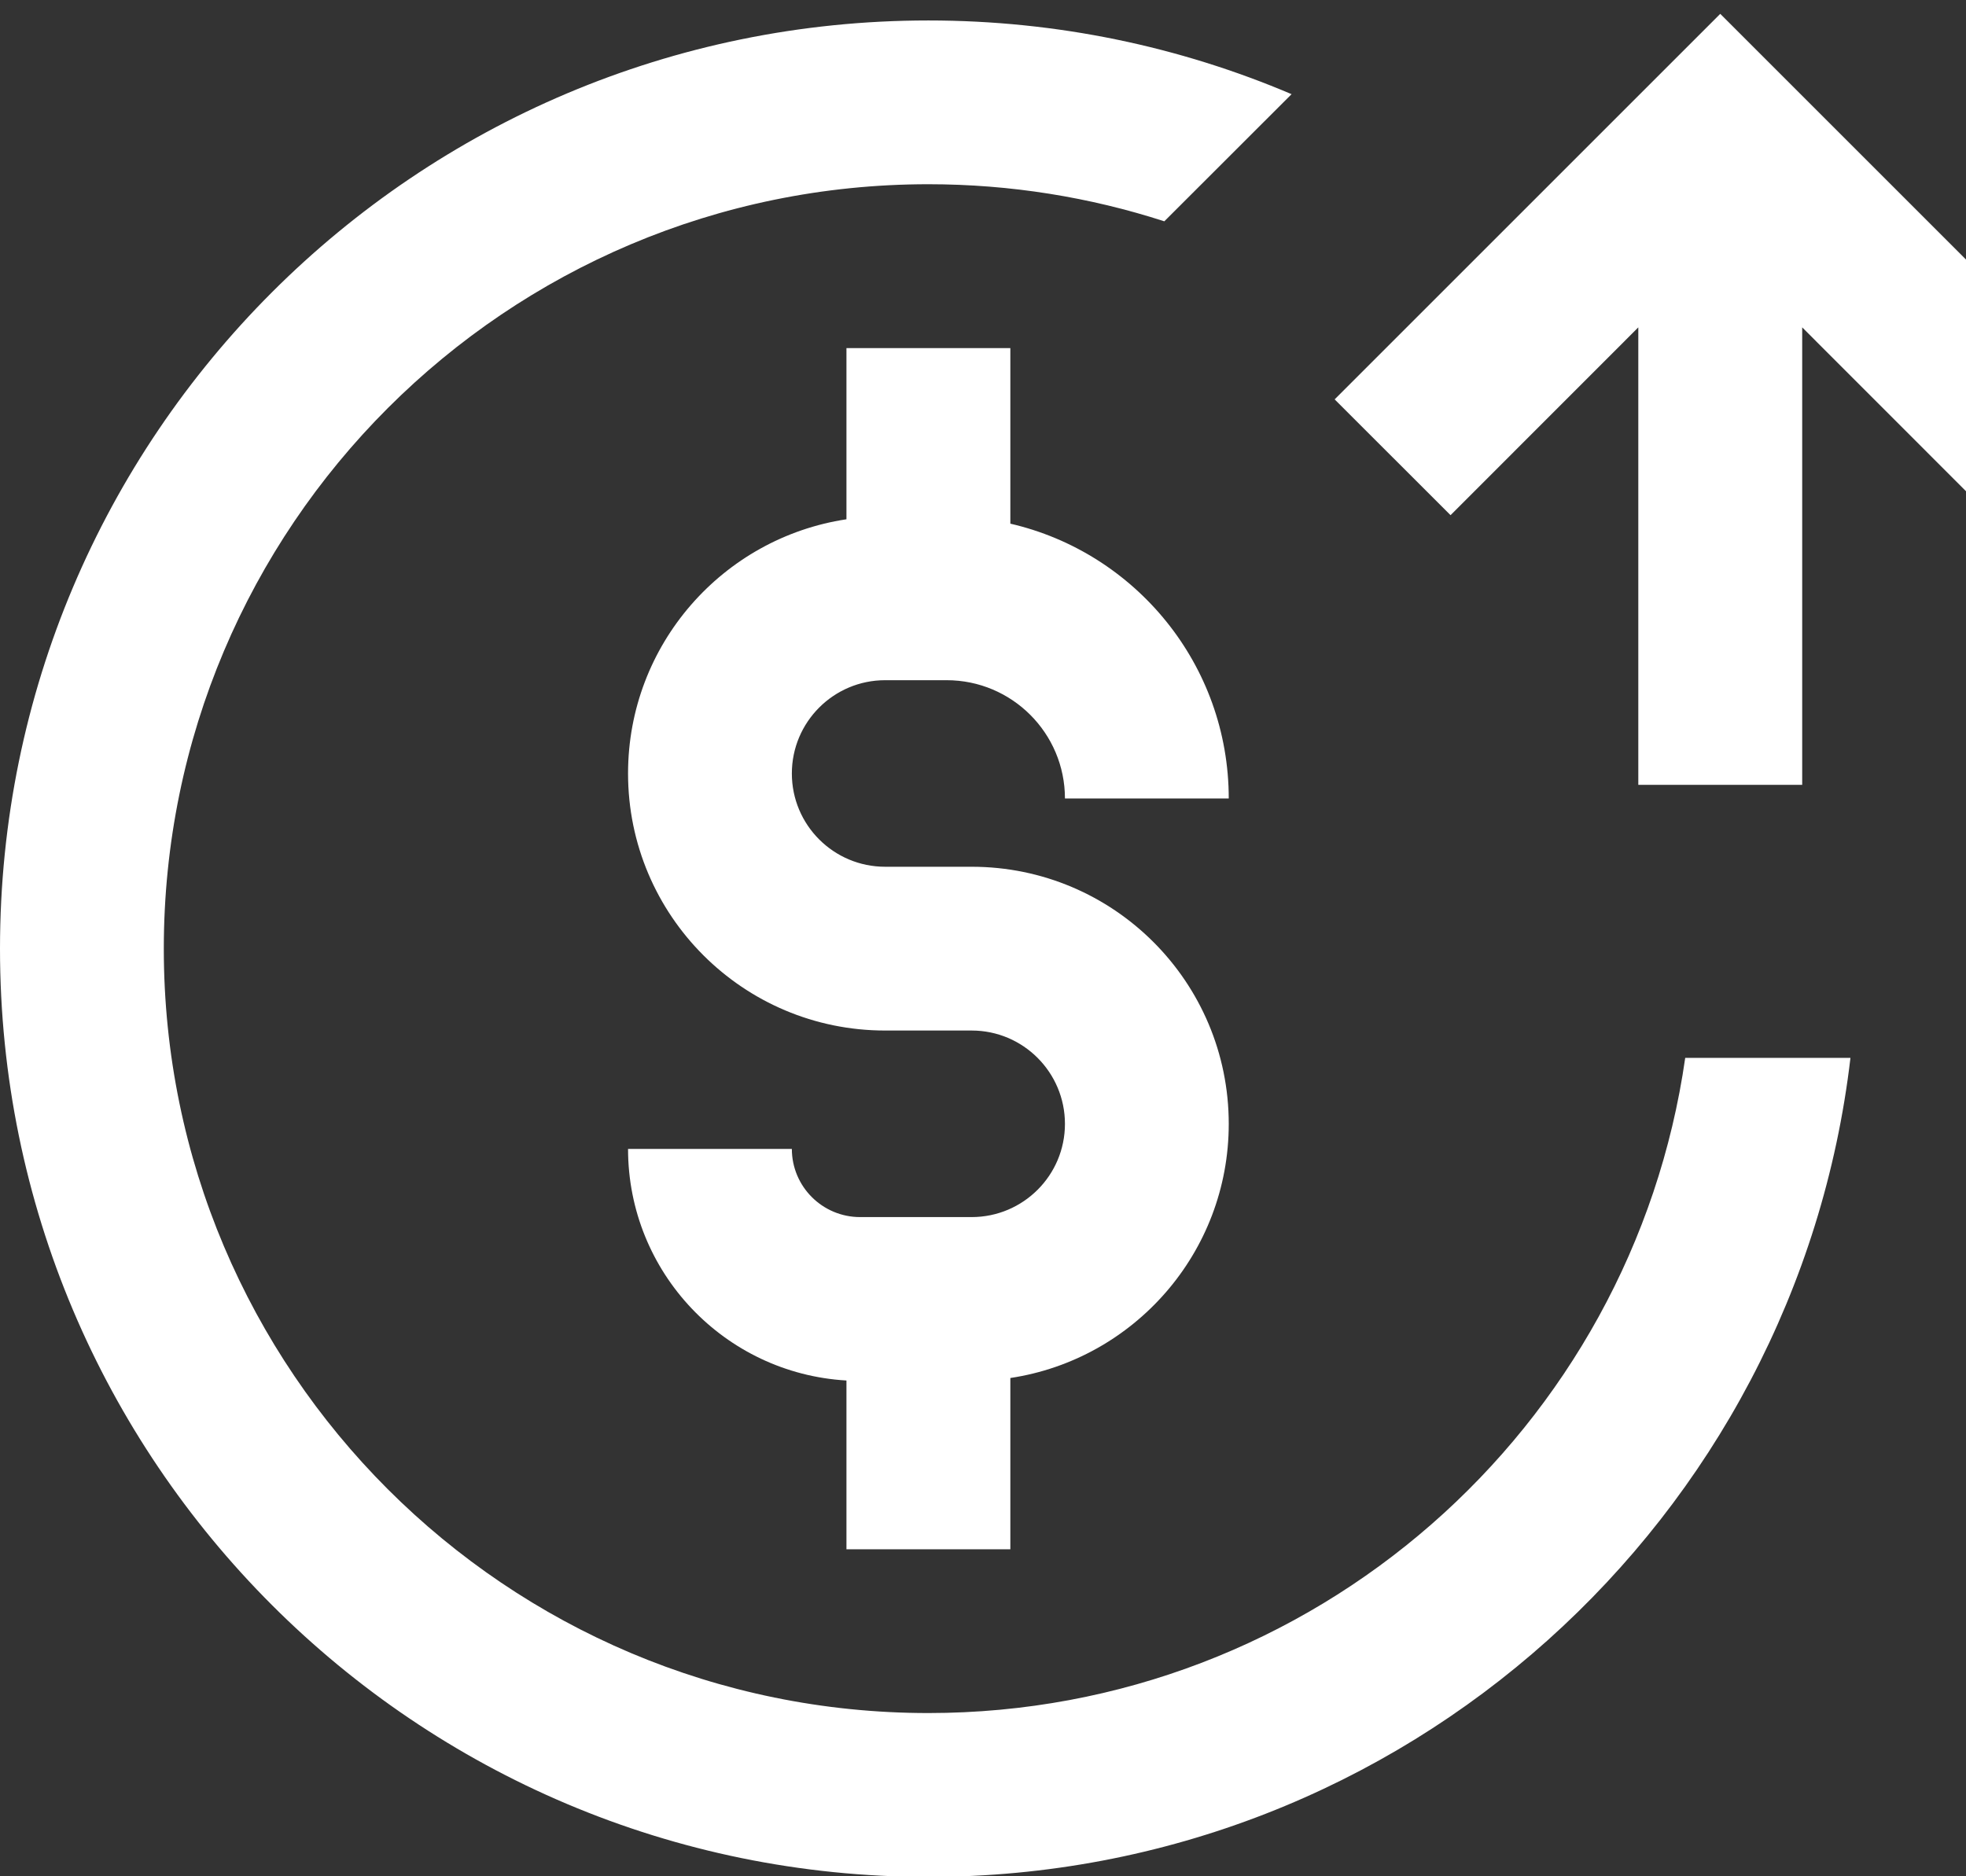 <svg width="22" height="21" viewBox="0 0 22 21" fill="none" xmlns="http://www.w3.org/2000/svg">
<rect x="0" y="0" width="22" height="21" fill="#333333" stroke="none"/>
<path d="M18.333 8.784V3.664L16.232 5.766L14.935 4.47L19.25 0.155L23.565 4.47L22.268 5.766L20.167 3.664V8.784H18.333Z" fill="white"/>
<path d="M18.858 11.84C18.265 15.986 14.699 19.173 10.389 19.173C5.664 19.173 1.833 15.343 1.833 10.618C1.833 5.893 5.664 2.062 10.389 2.062C11.31 2.062 12.198 2.208 13.029 2.477L14.453 1.054C13.205 0.523 11.831 0.229 10.389 0.229C4.651 0.229 0 4.88 0 10.618C0 16.355 4.651 21.007 10.389 21.007C15.713 21.007 20.102 17.002 20.707 11.84H18.858Z" fill="white"/>
<path d="M9.472 5.812V3.896H11.306V5.861C12.706 6.184 13.75 7.439 13.75 8.937H11.917C11.917 8.206 11.324 7.613 10.593 7.613H9.905C9.329 7.613 8.861 8.081 8.861 8.657C8.861 9.234 9.329 9.701 9.905 9.701H10.873C12.462 9.701 13.75 10.989 13.75 12.579C13.75 14.02 12.689 15.215 11.306 15.423V17.34H9.472V15.451C8.109 15.372 7.028 14.242 7.028 12.859H8.861C8.861 13.28 9.203 13.622 9.625 13.622H10.873C11.449 13.622 11.917 13.155 11.917 12.579C11.917 12.002 11.449 11.534 10.873 11.534H9.905C8.316 11.534 7.028 10.246 7.028 8.657C7.028 7.215 8.088 6.021 9.472 5.812Z" fill="white"/>
</svg>
